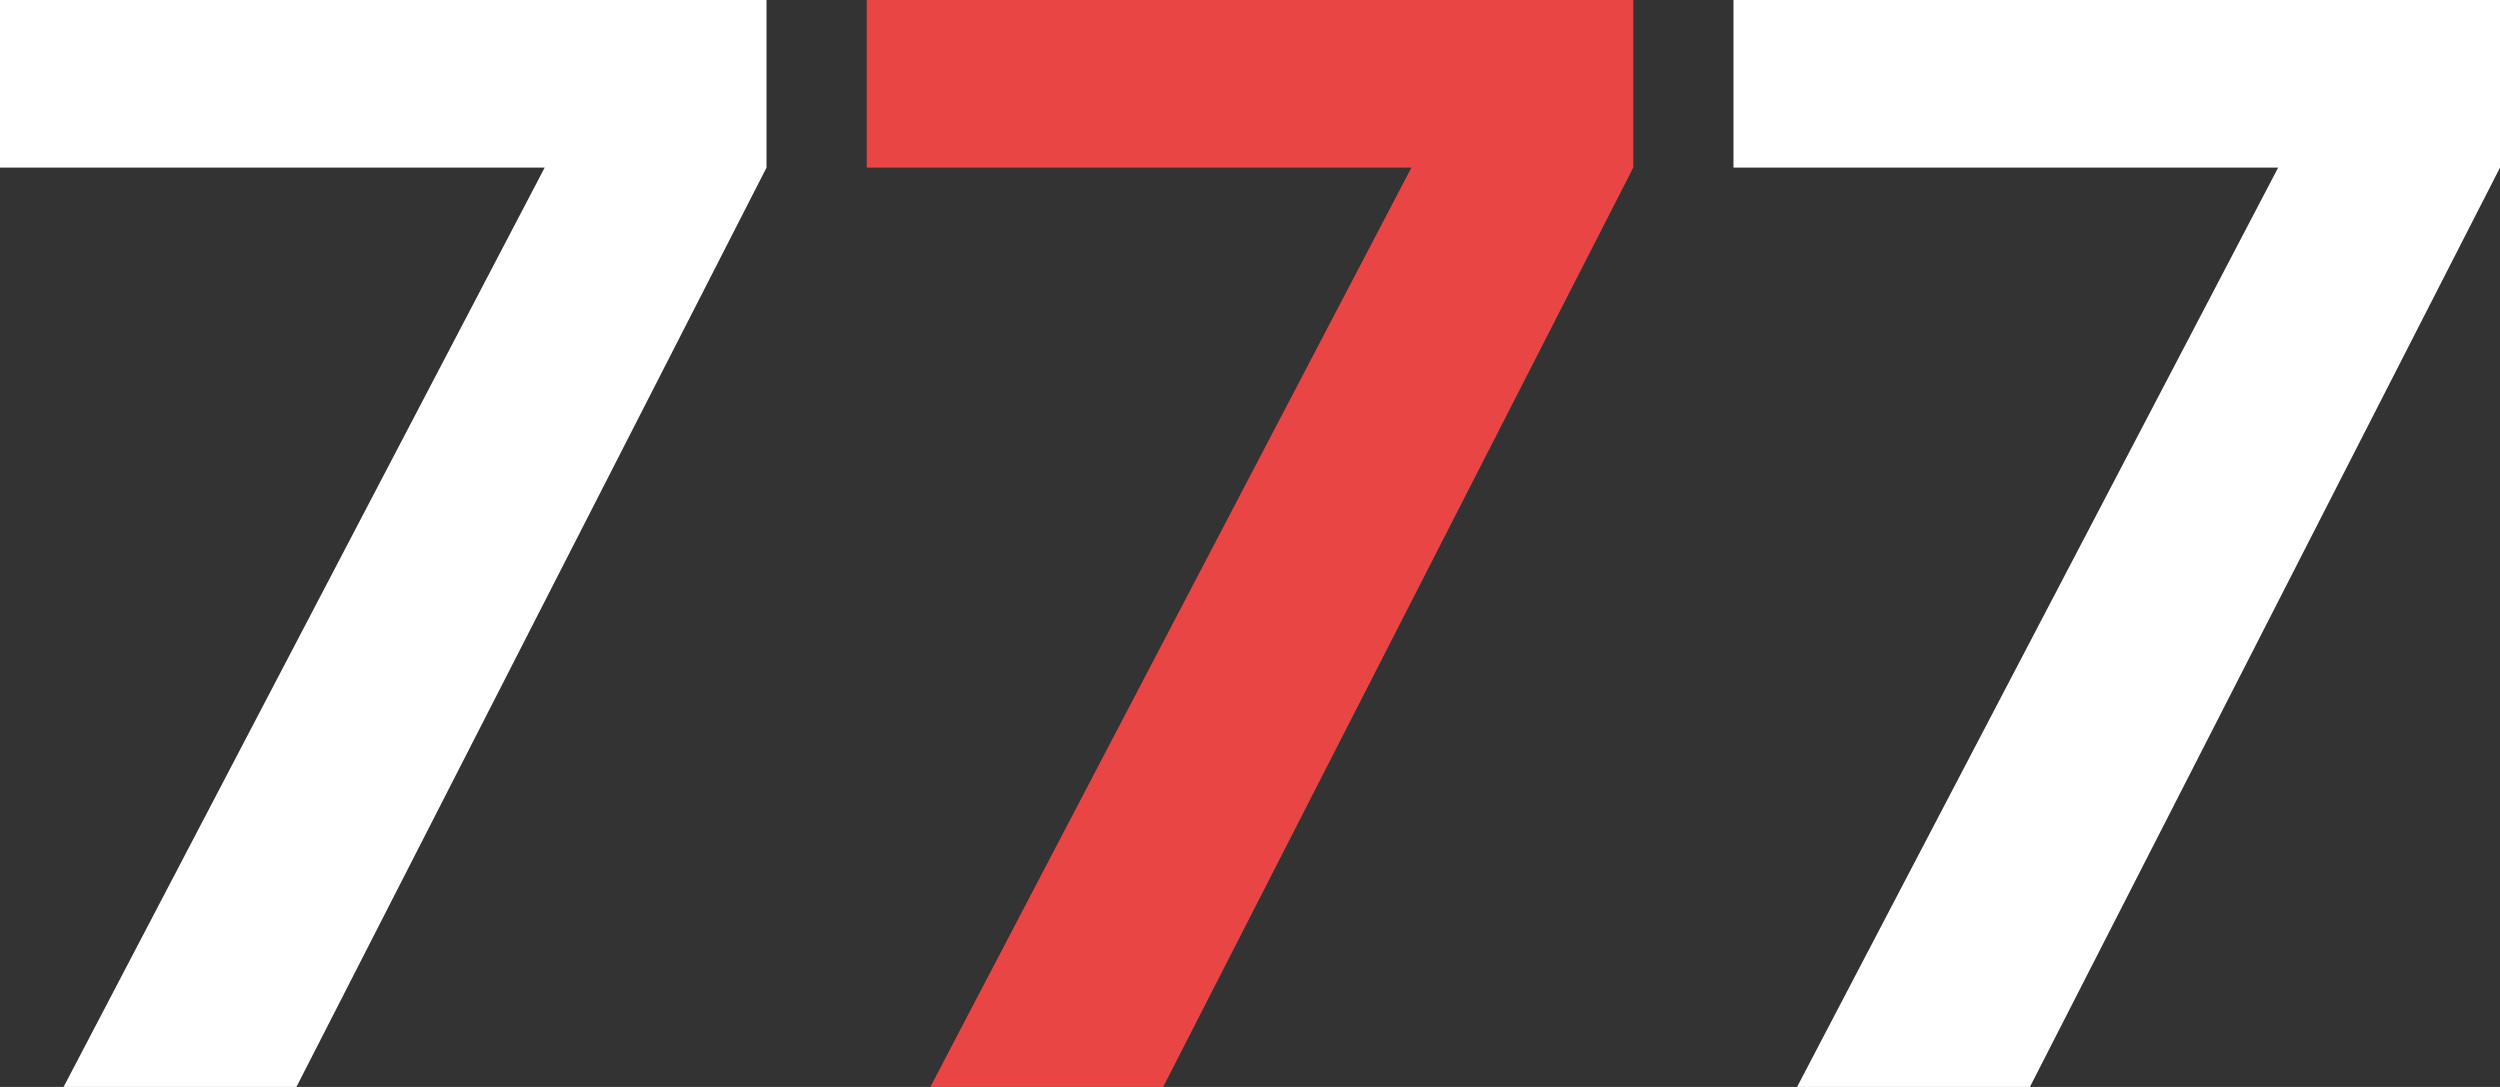 <svg width="23" height="10" viewBox="0 0 23 10" fill="none" xmlns="http://www.w3.org/2000/svg">
<rect x="0" y="0" width="23" height="10" fill="#333333" stroke="none"/>
<path d="M5.011 1.542H0V0H7.052V1.542L2.727 10H0.585L5.011 1.542Z" fill="white"/>
<path d="M12.985 1.542H7.974V0H15.026V1.542L10.701 10H8.559L12.985 1.542Z" fill="#EA4545"/>
<path d="M20.959 1.542H15.948V0H23V1.542L18.675 10H16.533L20.959 1.542Z" fill="white"/>
</svg>
